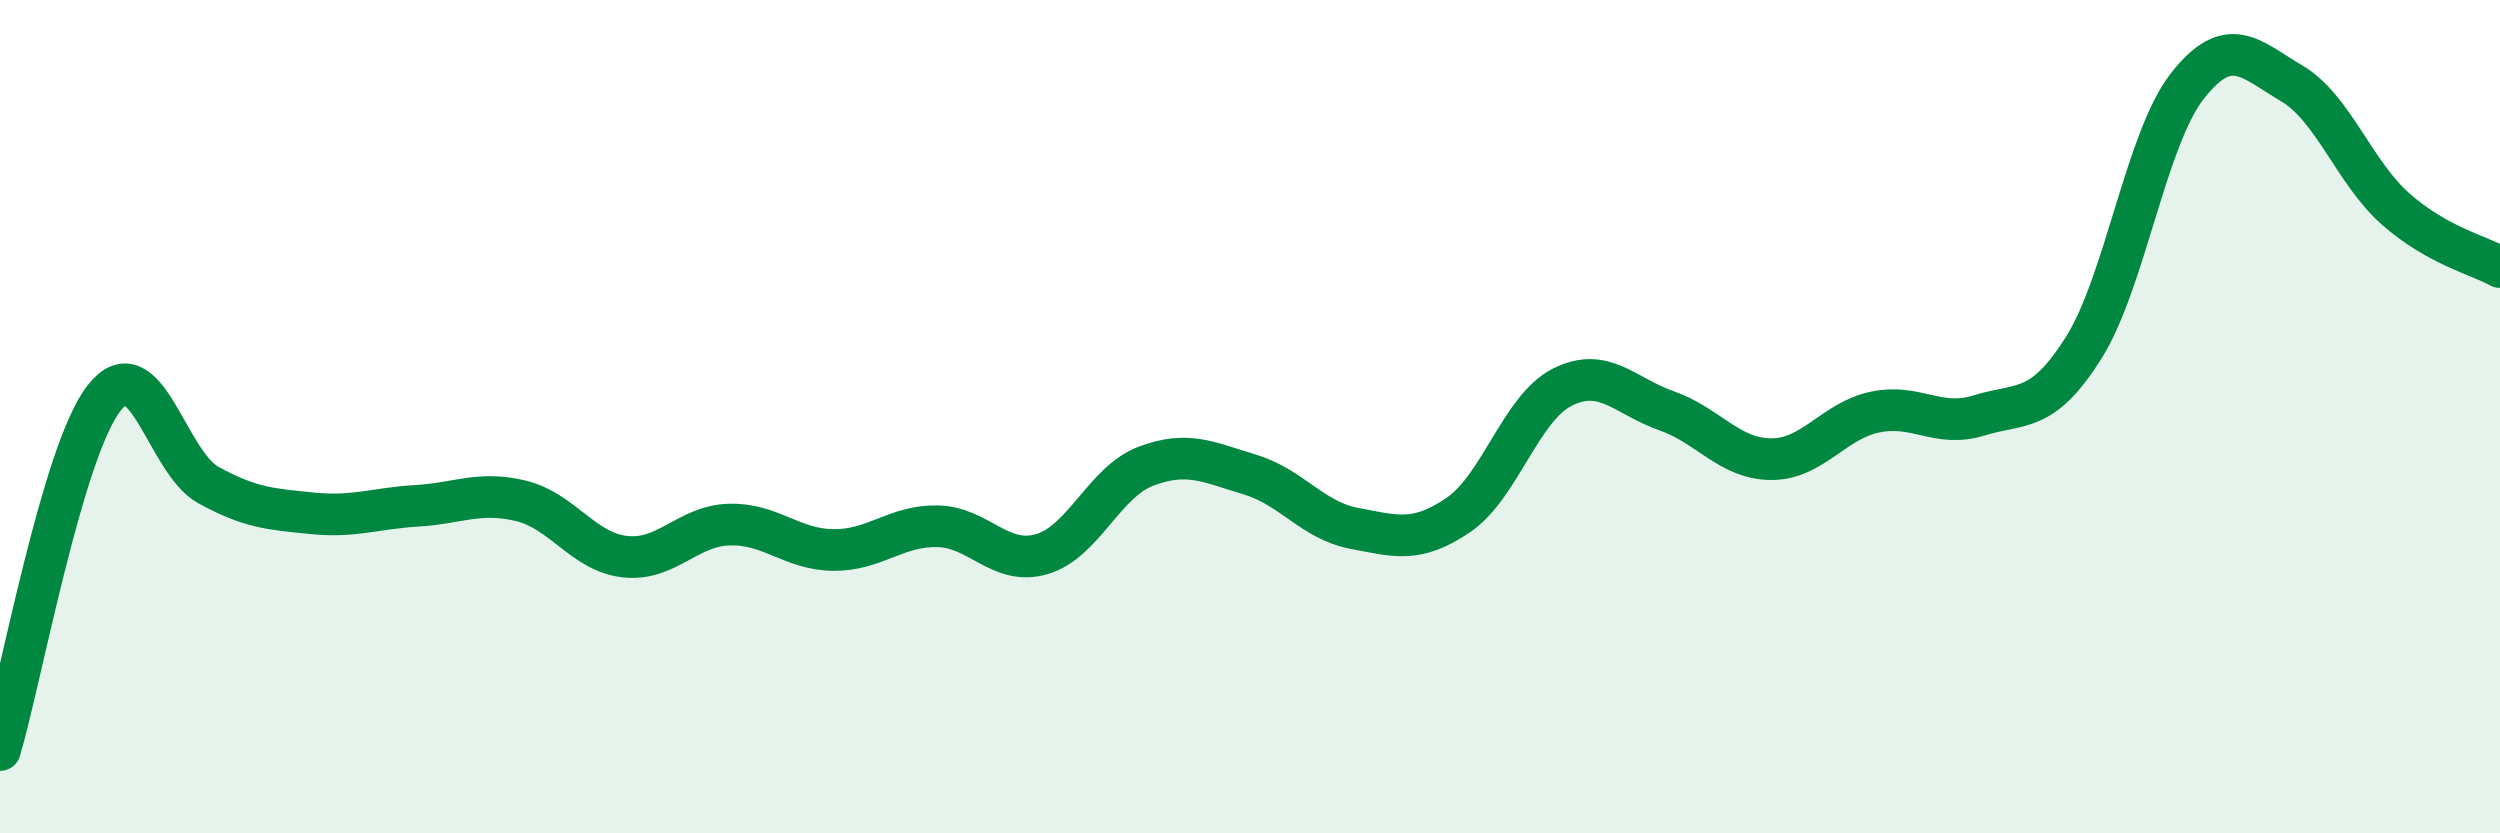 
    <svg width="60" height="20" viewBox="0 0 60 20" xmlns="http://www.w3.org/2000/svg">
      <path
        d="M 0,18 C 0.5,16.31 1.5,10.82 2.5,9.55 C 3.5,8.28 4,11.09 5,11.64 C 6,12.19 6.5,12.22 7.5,12.32 C 8.5,12.42 9,12.2 10,12.14 C 11,12.08 11.5,11.78 12.5,12.02 C 13.5,12.26 14,13.25 15,13.36 C 16,13.47 16.5,12.62 17.5,12.59 C 18.5,12.56 19,13.19 20,13.2 C 21,13.21 21.5,12.61 22.5,12.63 C 23.5,12.65 24,13.59 25,13.3 C 26,13.01 26.5,11.57 27.5,11.19 C 28.5,10.81 29,11.09 30,11.39 C 31,11.69 31.5,12.49 32.5,12.68 C 33.5,12.87 34,13.04 35,12.36 C 36,11.68 36.5,9.79 37.5,9.29 C 38.5,8.79 39,9.51 40,9.86 C 41,10.21 41.5,11.01 42.5,11.02 C 43.5,11.03 44,10.1 45,9.89 C 46,9.68 46.5,10.28 47.5,9.97 C 48.5,9.66 49,9.94 50,8.36 C 51,6.78 51.5,3.33 52.5,2.06 C 53.5,0.79 54,1.41 55,2 C 56,2.59 56.5,4.14 57.5,5.02 C 58.5,5.9 59.5,6.13 60,6.41L60 20L0 20Z"
        fill="#008740"
        opacity="0.1"
        stroke-linecap="round"
        stroke-linejoin="round"
      />
      <path
        d="M 0,18 C 0.5,16.31 1.5,10.82 2.5,9.55 C 3.5,8.28 4,11.09 5,11.64 C 6,12.19 6.5,12.22 7.5,12.32 C 8.5,12.42 9,12.2 10,12.14 C 11,12.08 11.5,11.78 12.5,12.02 C 13.5,12.26 14,13.25 15,13.36 C 16,13.47 16.5,12.62 17.5,12.59 C 18.5,12.56 19,13.19 20,13.2 C 21,13.21 21.5,12.61 22.5,12.63 C 23.5,12.65 24,13.59 25,13.3 C 26,13.01 26.5,11.57 27.5,11.19 C 28.5,10.81 29,11.09 30,11.39 C 31,11.69 31.5,12.49 32.5,12.68 C 33.5,12.87 34,13.04 35,12.36 C 36,11.68 36.5,9.79 37.5,9.29 C 38.5,8.79 39,9.51 40,9.86 C 41,10.21 41.5,11.01 42.5,11.02 C 43.5,11.03 44,10.1 45,9.89 C 46,9.68 46.5,10.28 47.5,9.97 C 48.5,9.66 49,9.94 50,8.36 C 51,6.78 51.5,3.33 52.5,2.06 C 53.5,0.79 54,1.41 55,2 C 56,2.59 56.5,4.14 57.5,5.02 C 58.5,5.9 59.5,6.13 60,6.41"
        stroke="#008740"
        stroke-width="1"
        fill="none"
        stroke-linecap="round"
        stroke-linejoin="round"
      />
    </svg>
  